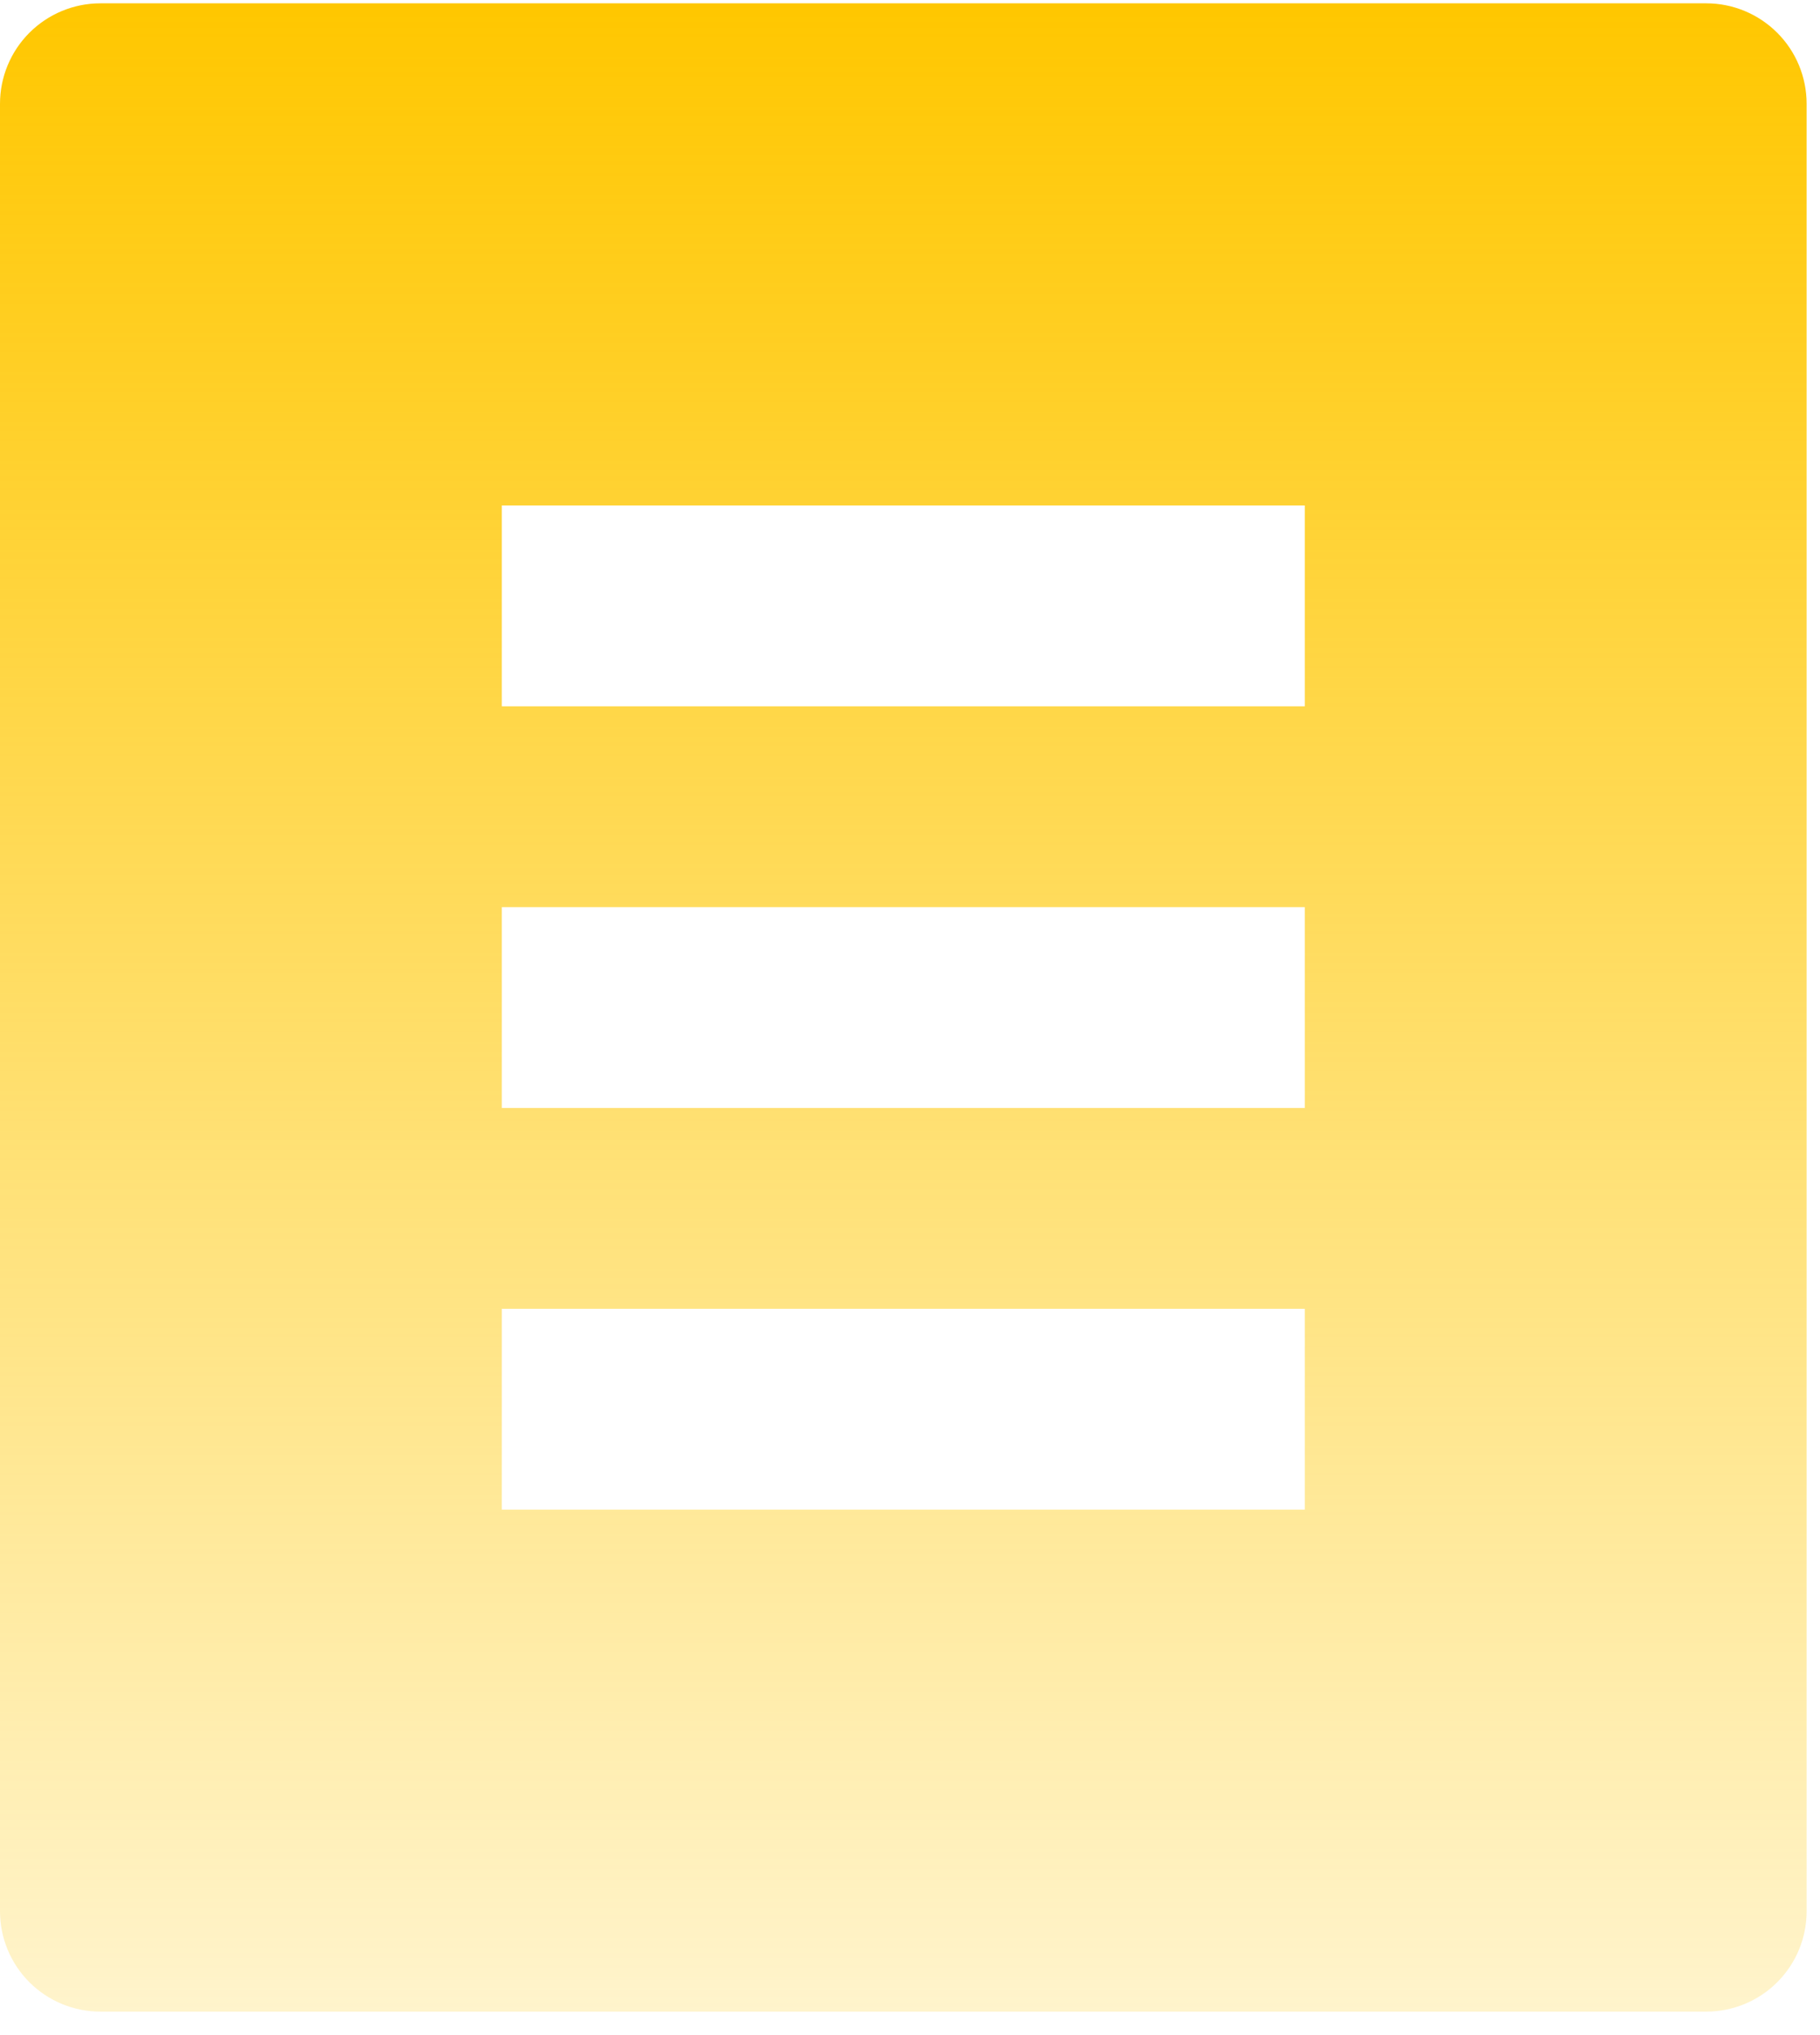 <?xml version="1.0" encoding="UTF-8"?> <svg xmlns="http://www.w3.org/2000/svg" width="34" height="38" viewBox="0 0 34 38" fill="none"> <path d="M31.875 37.562H1.875C1.378 37.562 0.901 37.365 0.549 37.013C0.198 36.662 0 36.185 0 35.688V1.938C0 1.44 0.198 0.963 0.549 0.612C0.901 0.26 1.378 0.062 1.875 0.062H31.875C32.372 0.062 32.849 0.26 33.201 0.612C33.553 0.963 33.75 1.44 33.75 1.938V35.688C33.75 36.185 33.553 36.662 33.201 37.013C32.849 37.365 32.372 37.562 31.875 37.562ZM9.375 9.438V13.188H24.375V9.438H9.375ZM9.375 16.938V20.688H24.375V16.938H9.375ZM9.375 24.438V28.188H24.375V24.438H9.375Z" fill="url(#paint0_linear_219_170)"></path> <defs> <linearGradient id="paint0_linear_219_170" x1="16.875" y1="0.062" x2="16.875" y2="37.562" gradientUnits="userSpaceOnUse"> <stop stop-color="#FFC700"></stop> <stop offset="1" stop-color="#FFC700" stop-opacity="0.2"></stop> </linearGradient> </defs> </svg> 